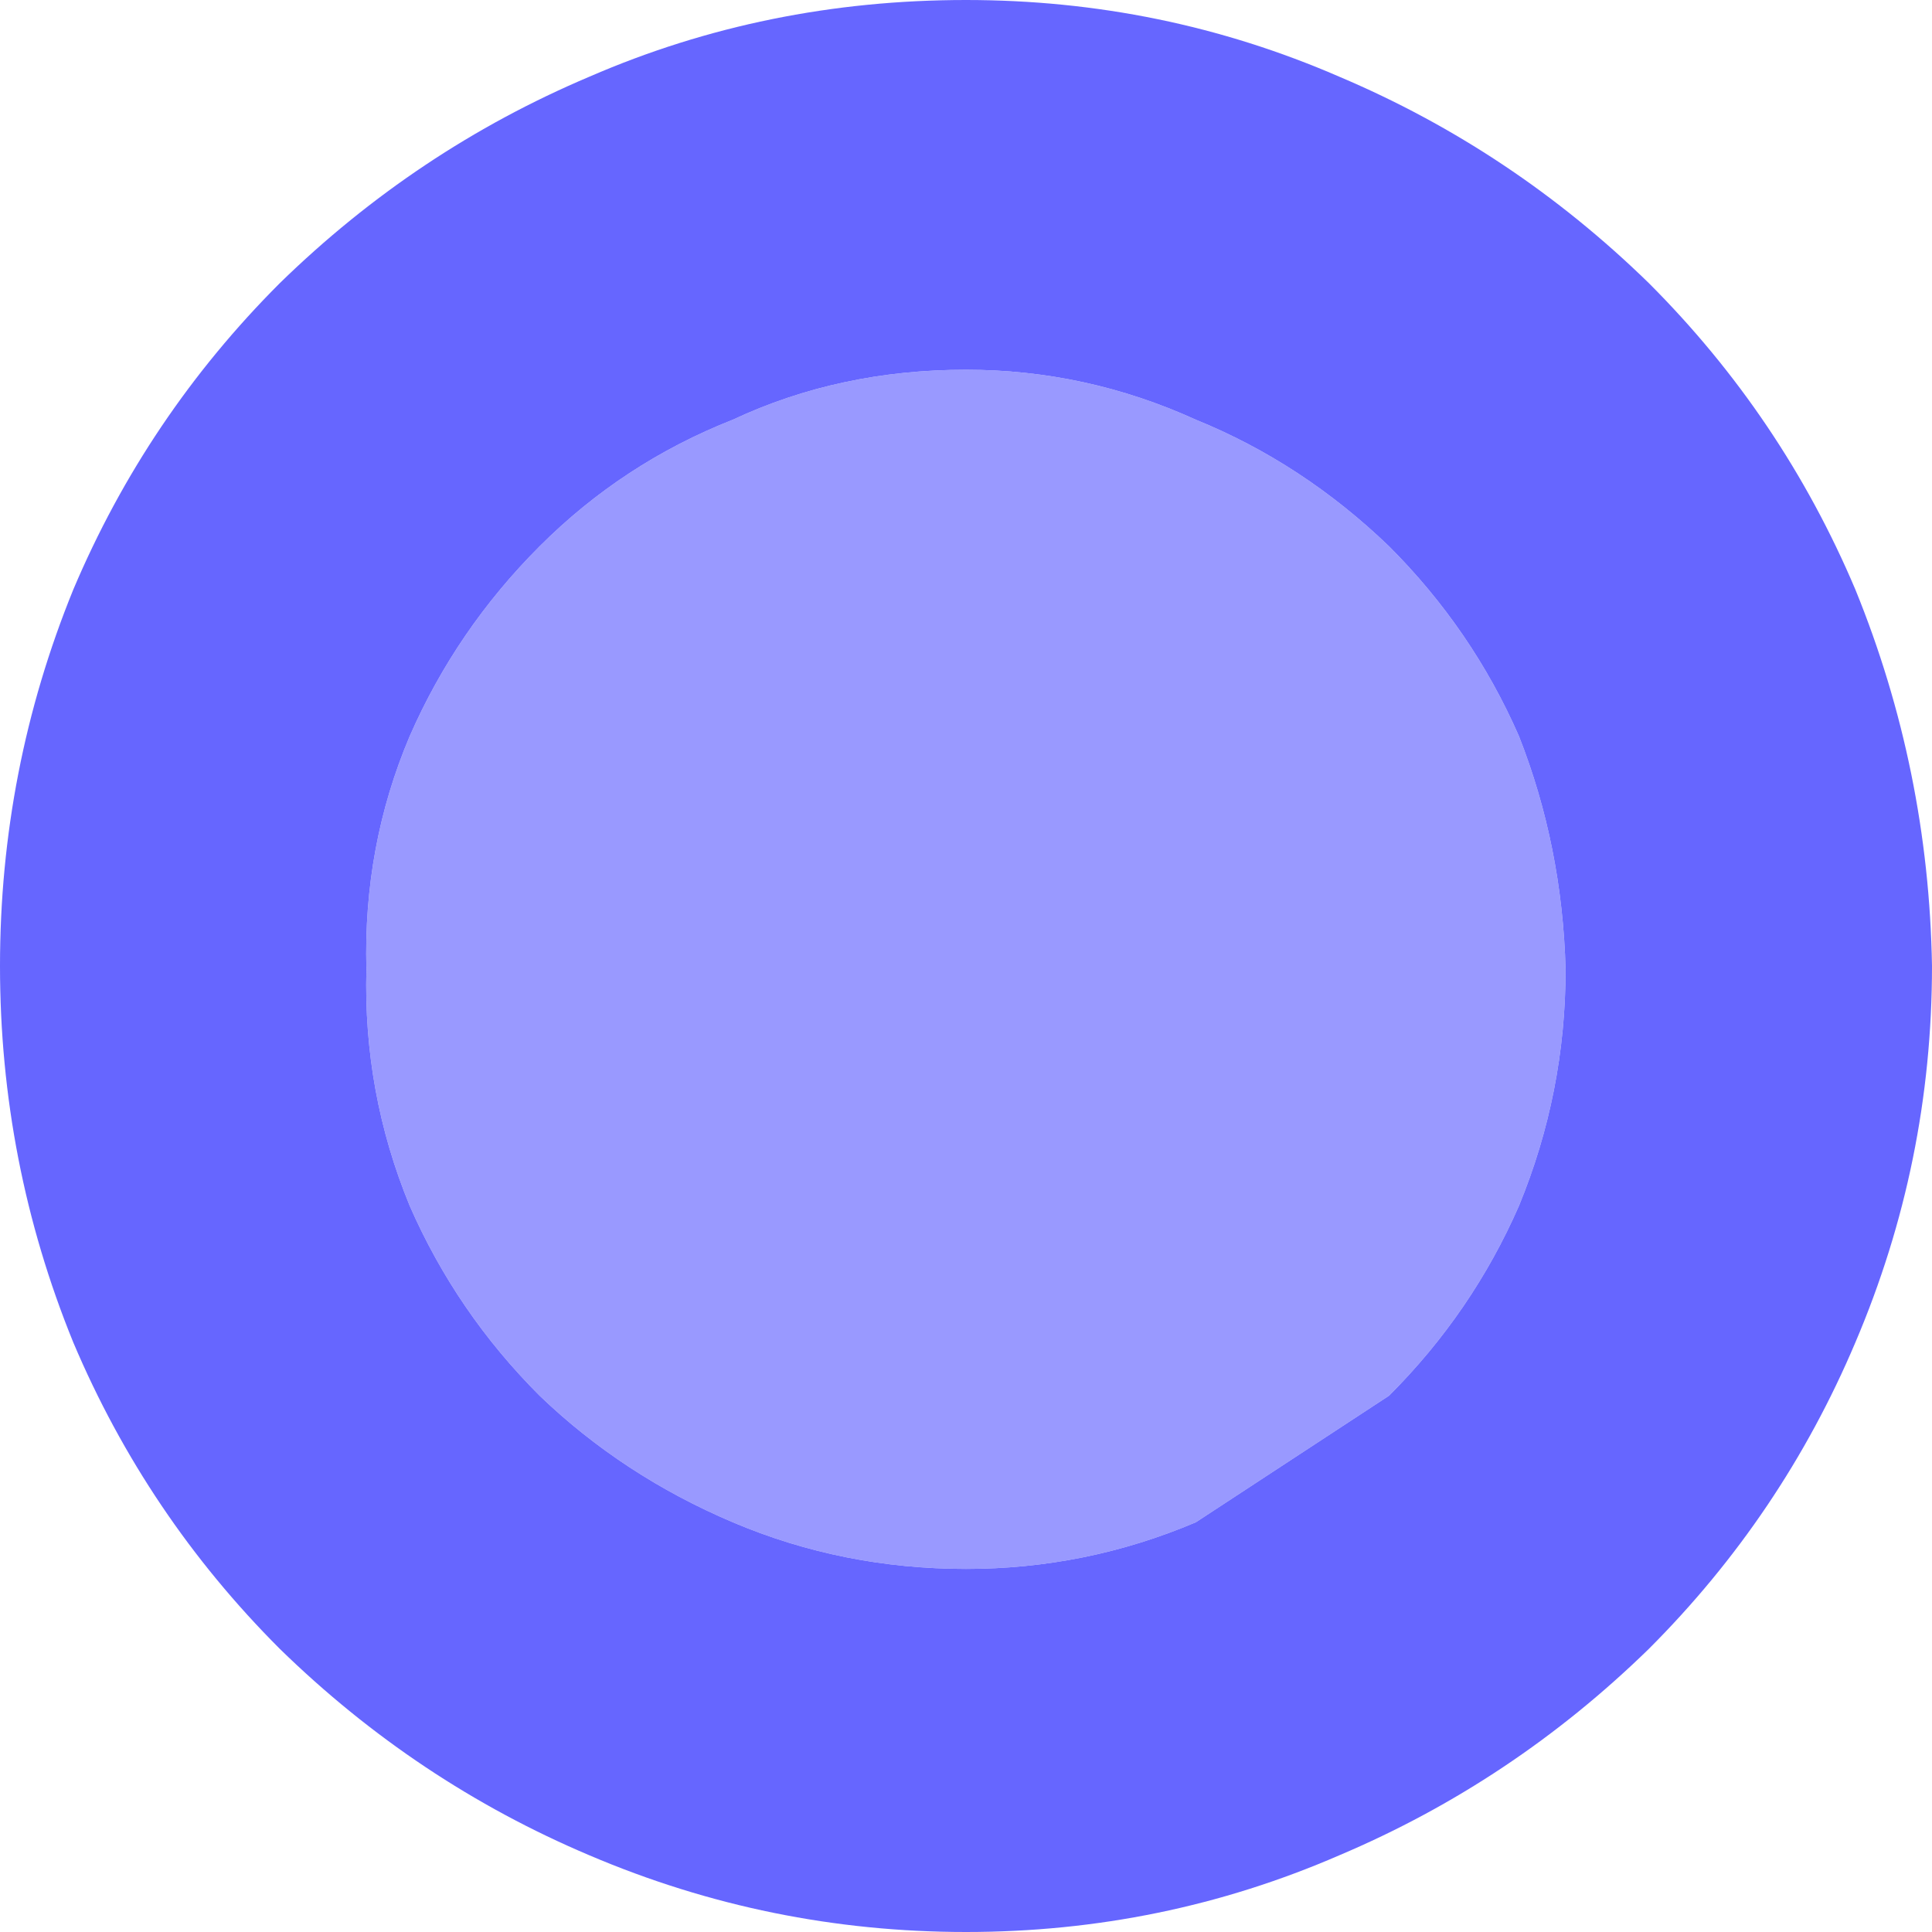 <?xml version="1.0" encoding="UTF-8" standalone="no"?>
<svg xmlns:xlink="http://www.w3.org/1999/xlink" height="29.0px" width="29.0px" xmlns="http://www.w3.org/2000/svg">
  <g transform="matrix(1.0, 0.0, 0.0, 1.0, 14.5, 14.5)">
    <path d="M6.35 -6.3 Q7.6 -5.05 8.3 -3.45 8.95 -1.8 9.0 0.05 9.0 1.9 8.3 3.6 7.6 5.2 6.35 6.45 L3.45 8.35 Q1.8 9.05 0.0 9.05 -1.85 9.05 -3.5 8.35 -5.15 7.65 -6.4 6.45 -7.65 5.2 -8.35 3.6 -9.05 1.9 -9.0 0.05 -9.05 -1.8 -8.35 -3.45 -7.65 -5.05 -6.4 -6.3 -5.15 -7.55 -3.5 -8.2 -1.9 -8.95 0.0 -8.95 1.8 -8.95 3.45 -8.2 5.05 -7.55 6.35 -6.3" fill="#9999ff" fill-rule="evenodd" stroke="none"/>
    <path d="M6.35 -6.3 Q5.05 -7.55 3.45 -8.2 1.8 -8.95 0.0 -8.95 -1.9 -8.95 -3.5 -8.2 -5.15 -7.55 -6.4 -6.3 -7.65 -5.05 -8.35 -3.45 -9.05 -1.8 -9.0 0.05 -9.05 1.9 -8.35 3.6 -7.65 5.2 -6.4 6.45 -5.15 7.65 -3.5 8.35 -1.85 9.05 0.0 9.05 1.8 9.05 3.45 8.35 L6.35 6.45 Q7.6 5.2 8.3 3.6 9.0 1.9 9.0 0.05 8.95 -1.8 8.3 -3.45 7.6 -5.05 6.35 -6.3 M13.35 -5.65 Q14.45 -2.95 14.5 0.0 14.5 2.95 13.35 5.65 12.25 8.25 10.25 10.25 8.2 12.25 5.6 13.35 2.95 14.5 0.0 14.5 -2.95 14.5 -5.65 13.35 -8.25 12.25 -10.3 10.25 -12.3 8.25 -13.4 5.65 -14.5 2.95 -14.5 0.0 -14.5 -2.95 -13.4 -5.65 -12.3 -8.25 -10.3 -10.25 -8.25 -12.25 -5.65 -13.35 -3.0 -14.5 0.0 -14.5 2.95 -14.5 5.6 -13.35 8.2 -12.25 10.25 -10.25 12.25 -8.25 13.35 -5.65" fill="#6666ff" fill-rule="evenodd" stroke="none"/>
  </g>
</svg>
